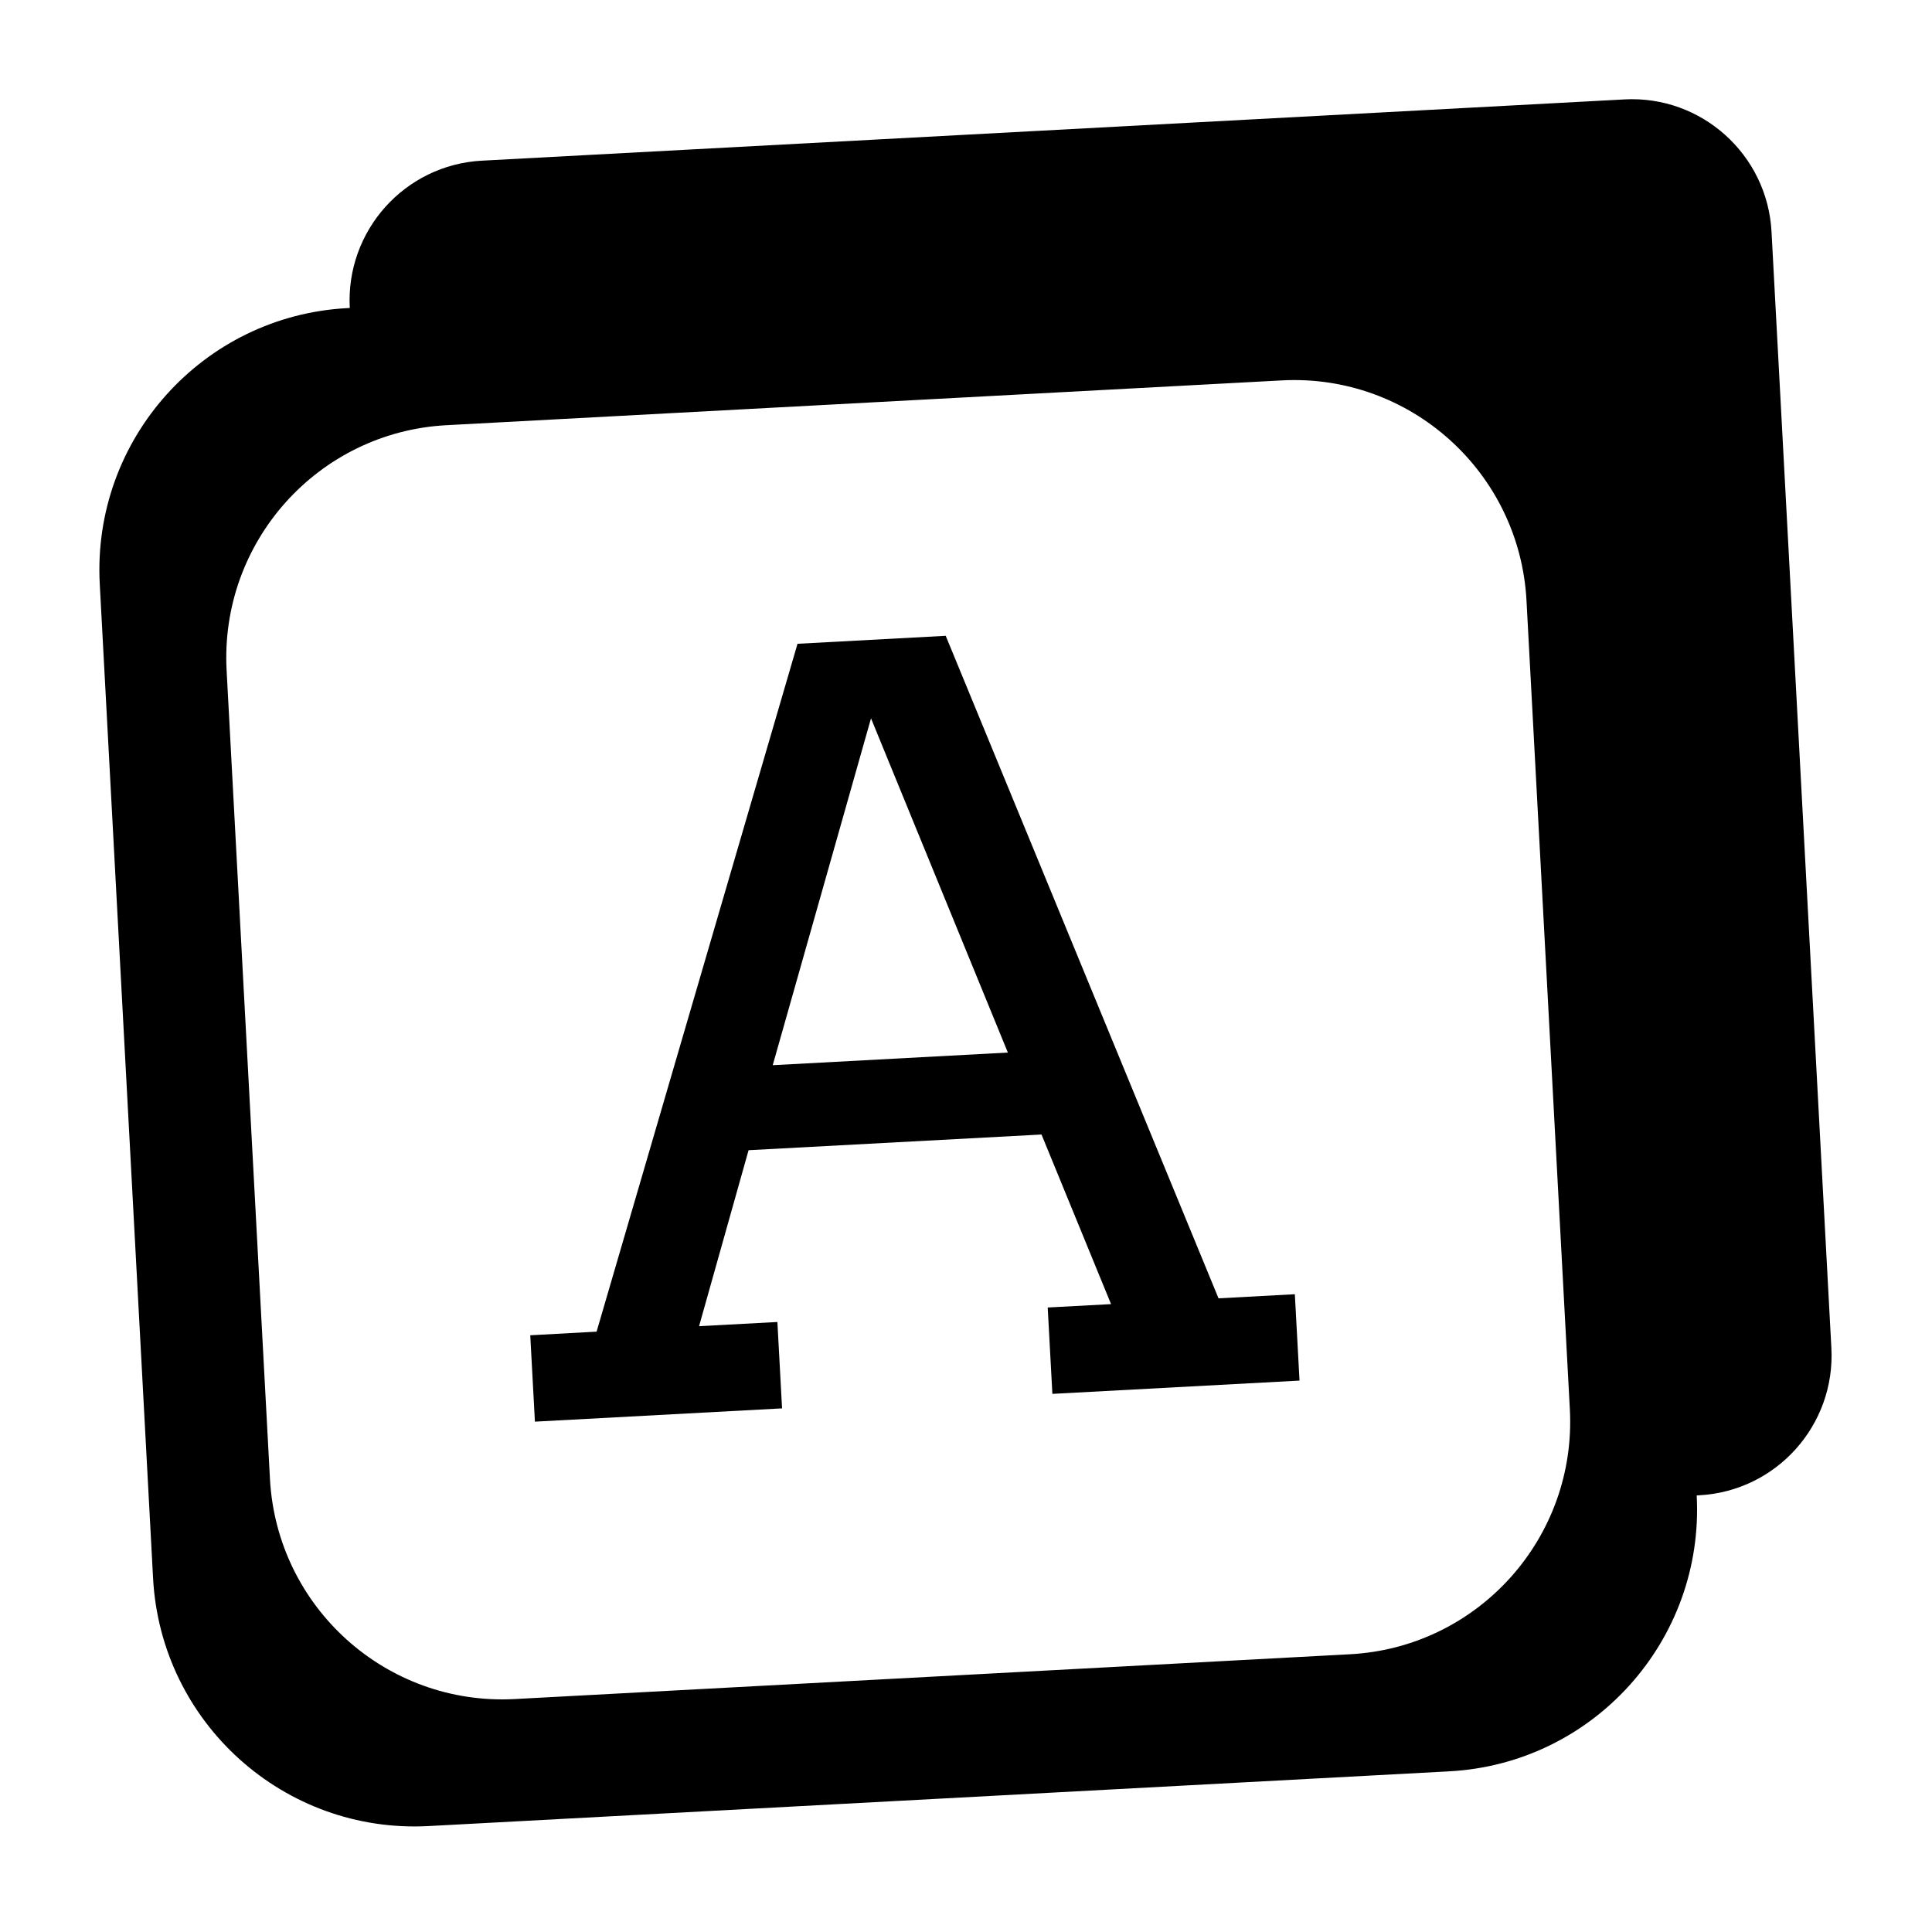 <svg xmlns="http://www.w3.org/2000/svg" xmlns:xlink="http://www.w3.org/1999/xlink" width="500" zoomAndPan="magnify" viewBox="0 0 375 375" height="500" preserveAspectRatio="xMidYMid meet" version="1.0"><defs><g/><clipPath id="2d126b0b17"><path d="M 19 19 L 356 19 L 356 355 L 19 355 Z M 19 19 " clip-rule="nonzero"/></clipPath><clipPath id="5a62ece0a3"><path d="M 15.117 35.391 L 342.398 17.844 L 359.664 339.879 L 32.383 357.426 Z M 15.117 35.391 " clip-rule="nonzero"/></clipPath><clipPath id="172a48be32"><path d="M 15.117 35.391 L 342.398 17.844 L 359.664 339.879 L 32.383 357.426 Z M 15.117 35.391 " clip-rule="nonzero"/></clipPath><clipPath id="be9625b020"><path d="M 15.117 35.391 L 342.398 17.844 L 359.664 339.879 L 32.383 357.426 Z M 15.117 35.391 " clip-rule="nonzero"/></clipPath></defs><rect x="-37.5" width="450" fill="#ffffff" y="-37.5" height="450" fill-opacity="1"/><rect x="-37.5" width="450" fill="#ffffff" y="-37.5" height="450" fill-opacity="1"/><g clip-path="url(#2d126b0b17)"><g clip-path="url(#5a62ece0a3)"><g clip-path="url(#172a48be32)"><g clip-path="url(#be9625b020)"><path fill="#000000" d="M 67.891 59.777 L 67.398 59.805 C 39.363 61.309 17.859 85.285 19.363 113.359 L 29.711 306.324 C 31.215 334.398 55.16 355.941 83.195 354.438 L 281.297 343.816 C 309.328 342.312 330.832 318.336 329.328 290.262 L 329.82 290.234 C 344.789 289.434 356.273 276.629 355.469 261.641 L 343.852 44.984 C 343.051 29.992 330.262 18.492 315.293 19.293 L 93.539 31.184 C 78.57 31.984 67.086 44.789 67.891 59.777 Z M 262.039 321.09 L 99.91 329.785 C 75.008 331.117 53.734 311.984 52.398 287.043 L 43.984 130.105 C 42.648 105.164 61.75 83.867 86.652 82.531 L 248.781 73.836 C 273.684 72.504 294.957 91.637 296.293 116.578 L 304.707 273.516 C 306.047 298.457 286.941 319.758 262.039 321.09 Z M 262.039 321.09 " fill-opacity="1" fill-rule="nonzero"/></g></g></g></g><g fill="#000000" fill-opacity="1"><g transform="translate(102.844, 275.989)"><g><path d="M 100.516 -22.203 L 112.812 -22.859 L 99.312 -55.781 L 42.453 -52.734 L 32.844 -18.578 L 48.047 -19.391 L 48.953 -2.625 L 0.984 -0.047 L 0.078 -16.812 L 12.953 -17.516 L 51.953 -151.031 L 80.719 -152.578 L 133.672 -23.984 L 148.484 -24.781 L 149.391 -8.016 L 101.422 -5.438 Z M 47.141 -69.234 L 92.781 -71.688 L 66.219 -136.562 Z M 47.141 -69.234 "/></g></g></g></svg>